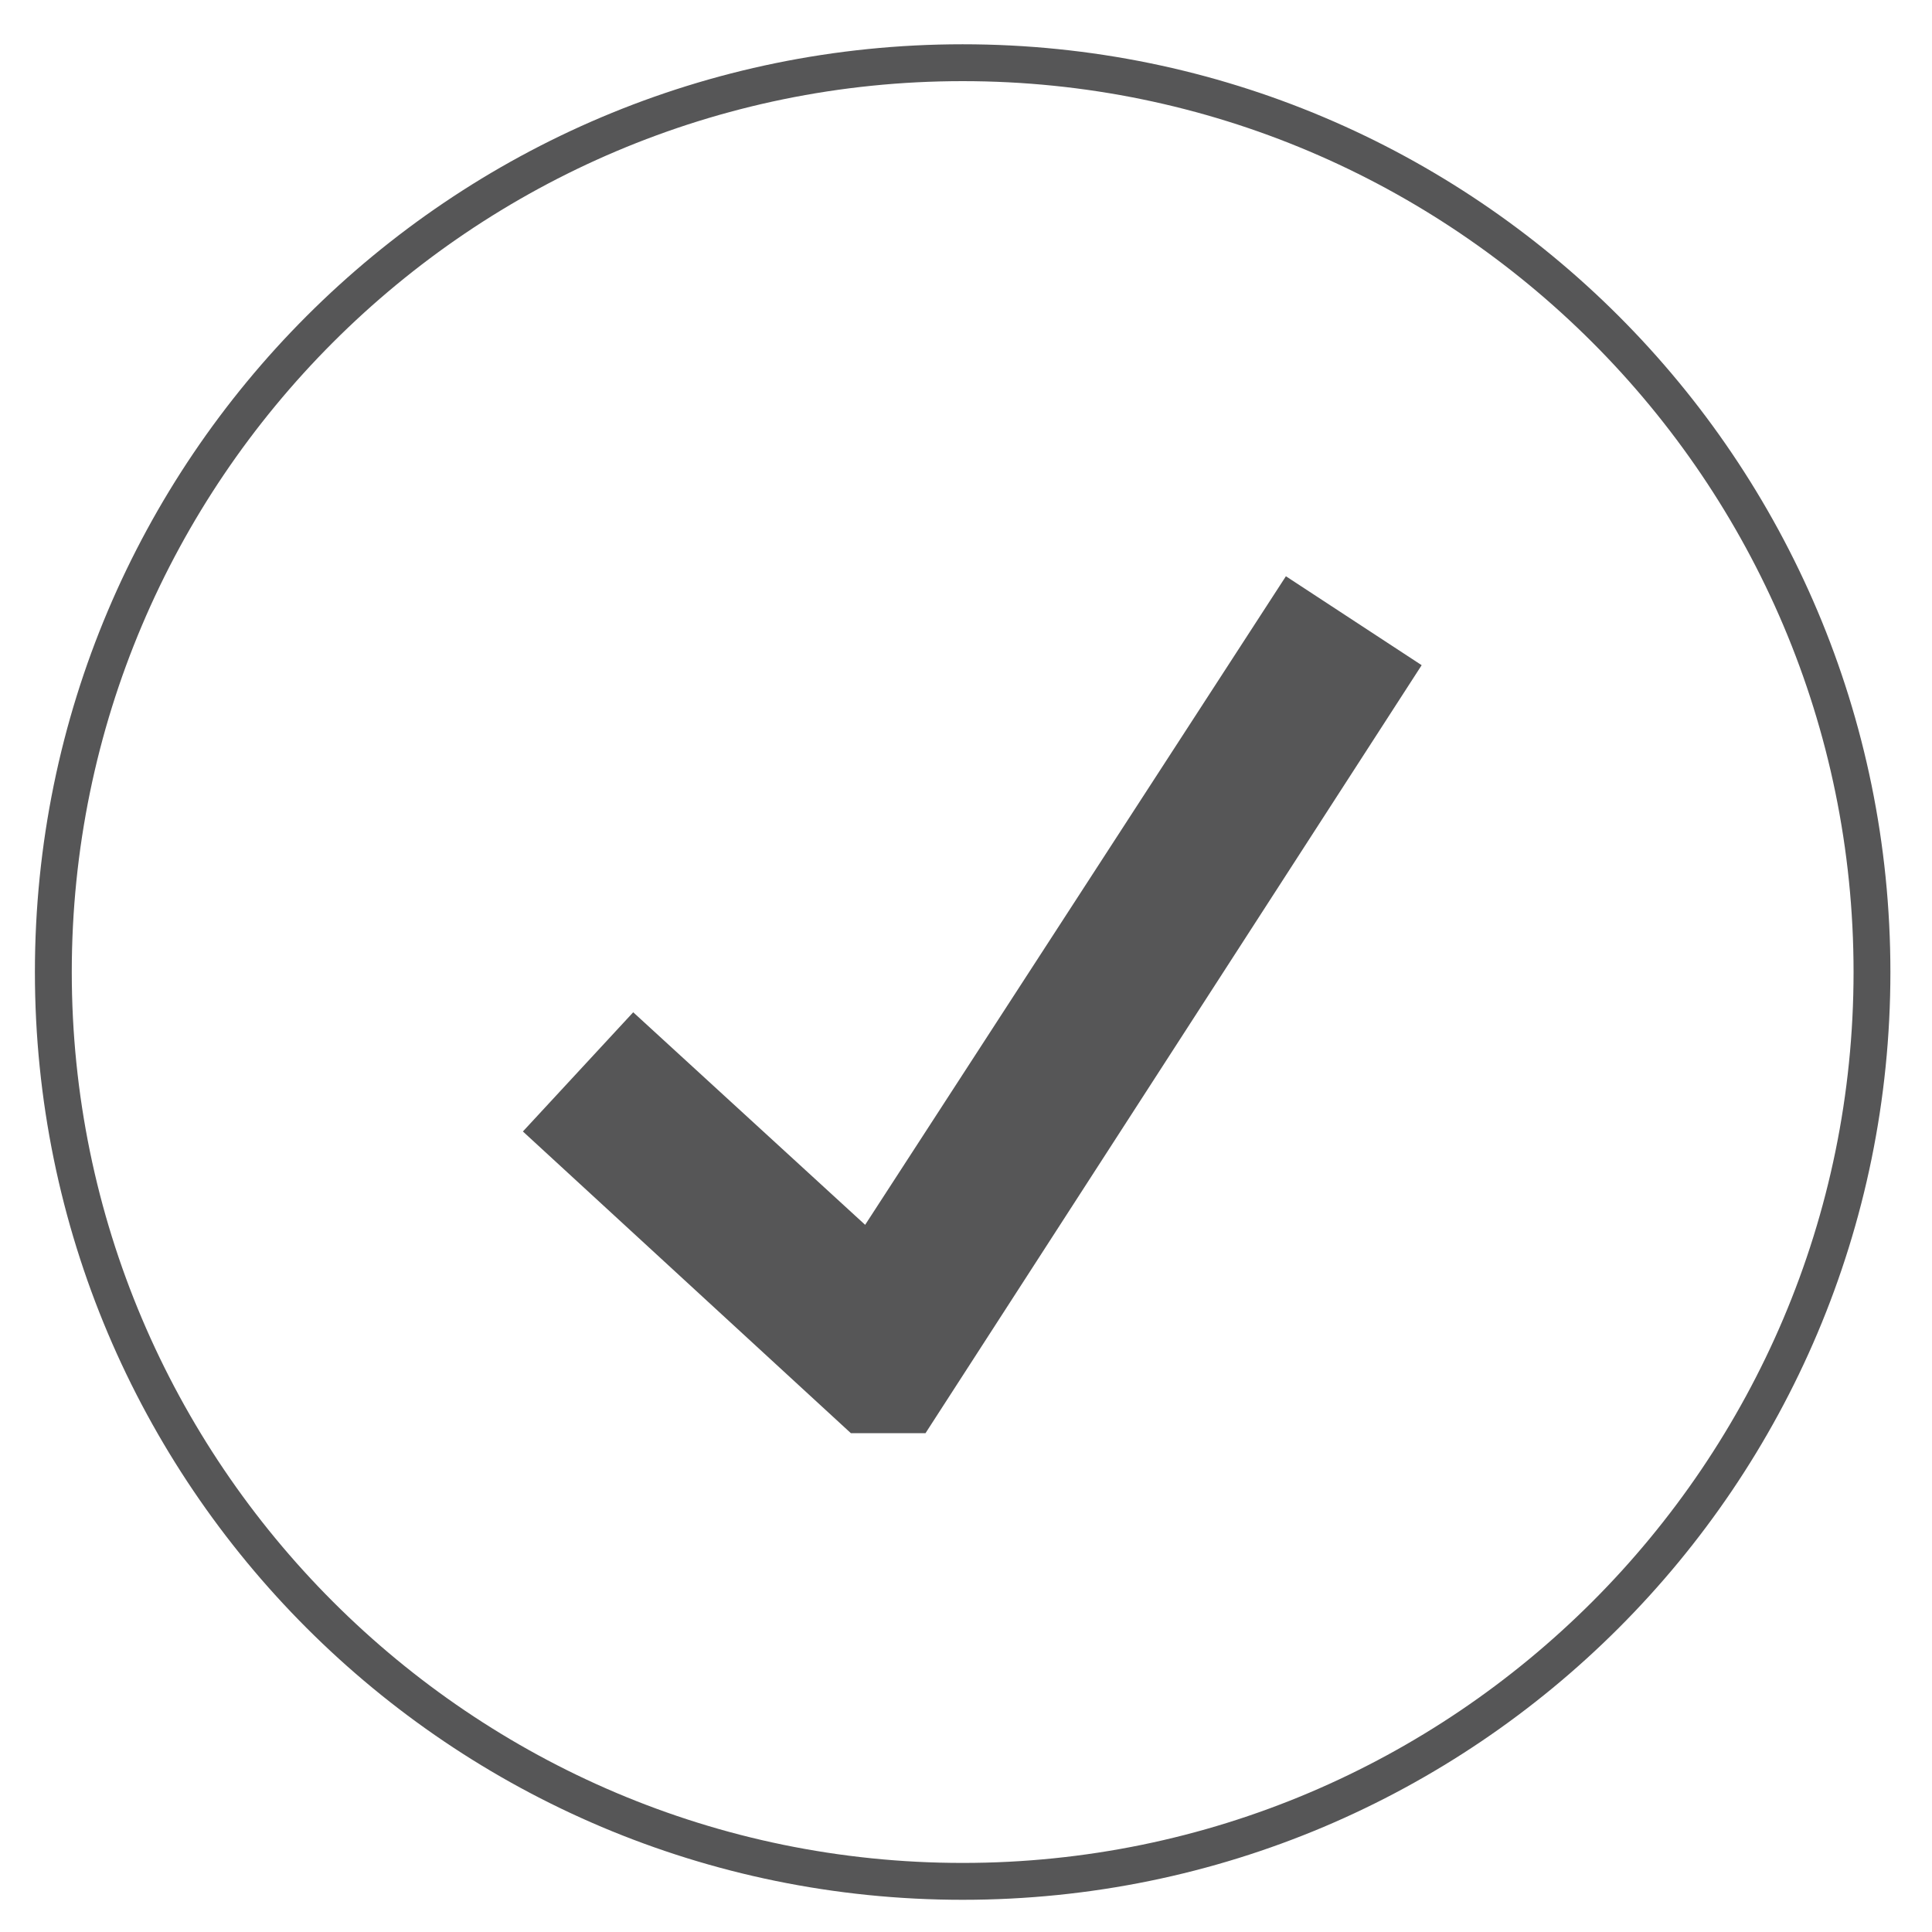 <?xml version="1.0" encoding="UTF-8"?>
<!-- Generator: Adobe Illustrator 16.0.0, SVG Export Plug-In . SVG Version: 6.00 Build 0)  -->
<!DOCTYPE svg PUBLIC "-//W3C//DTD SVG 1.1//EN" "http://www.w3.org/Graphics/SVG/1.1/DTD/svg11.dtd">
<svg version="1.1" id="Layer_1" xmlns="http://www.w3.org/2000/svg" xmlns:xlink="http://www.w3.org/1999/xlink" x="0px" y="0px" width="60px" height="60px" viewBox="0 0 60 60" enable-background="new 0 0 60 60" xml:space="preserve">
<g>
	<path fill="#565657" d="M29.896,1.375c-15.912,0-28.812,12.901-28.812,28.812C1.084,46.099,13.985,59,29.896,59   c15.911,0,28.812-12.901,28.812-28.812C58.709,14.276,45.808,1.375,29.896,1.375z M29.896,57.855   c-15.257,0-27.667-12.41-27.667-27.668c0-15.256,12.41-27.667,27.667-27.667c15.259,0,27.668,12.412,27.668,27.667   C57.564,45.445,45.15,57.855,29.896,57.855z M39.935,17.896L26.868,38.038l-7.203-6.601l-3.426,3.702l10.186,9.37h2.307   c0,0,0.01,0.003,0.01,0l15.409-23.851L39.935,17.896z"/>
</g>
</svg>